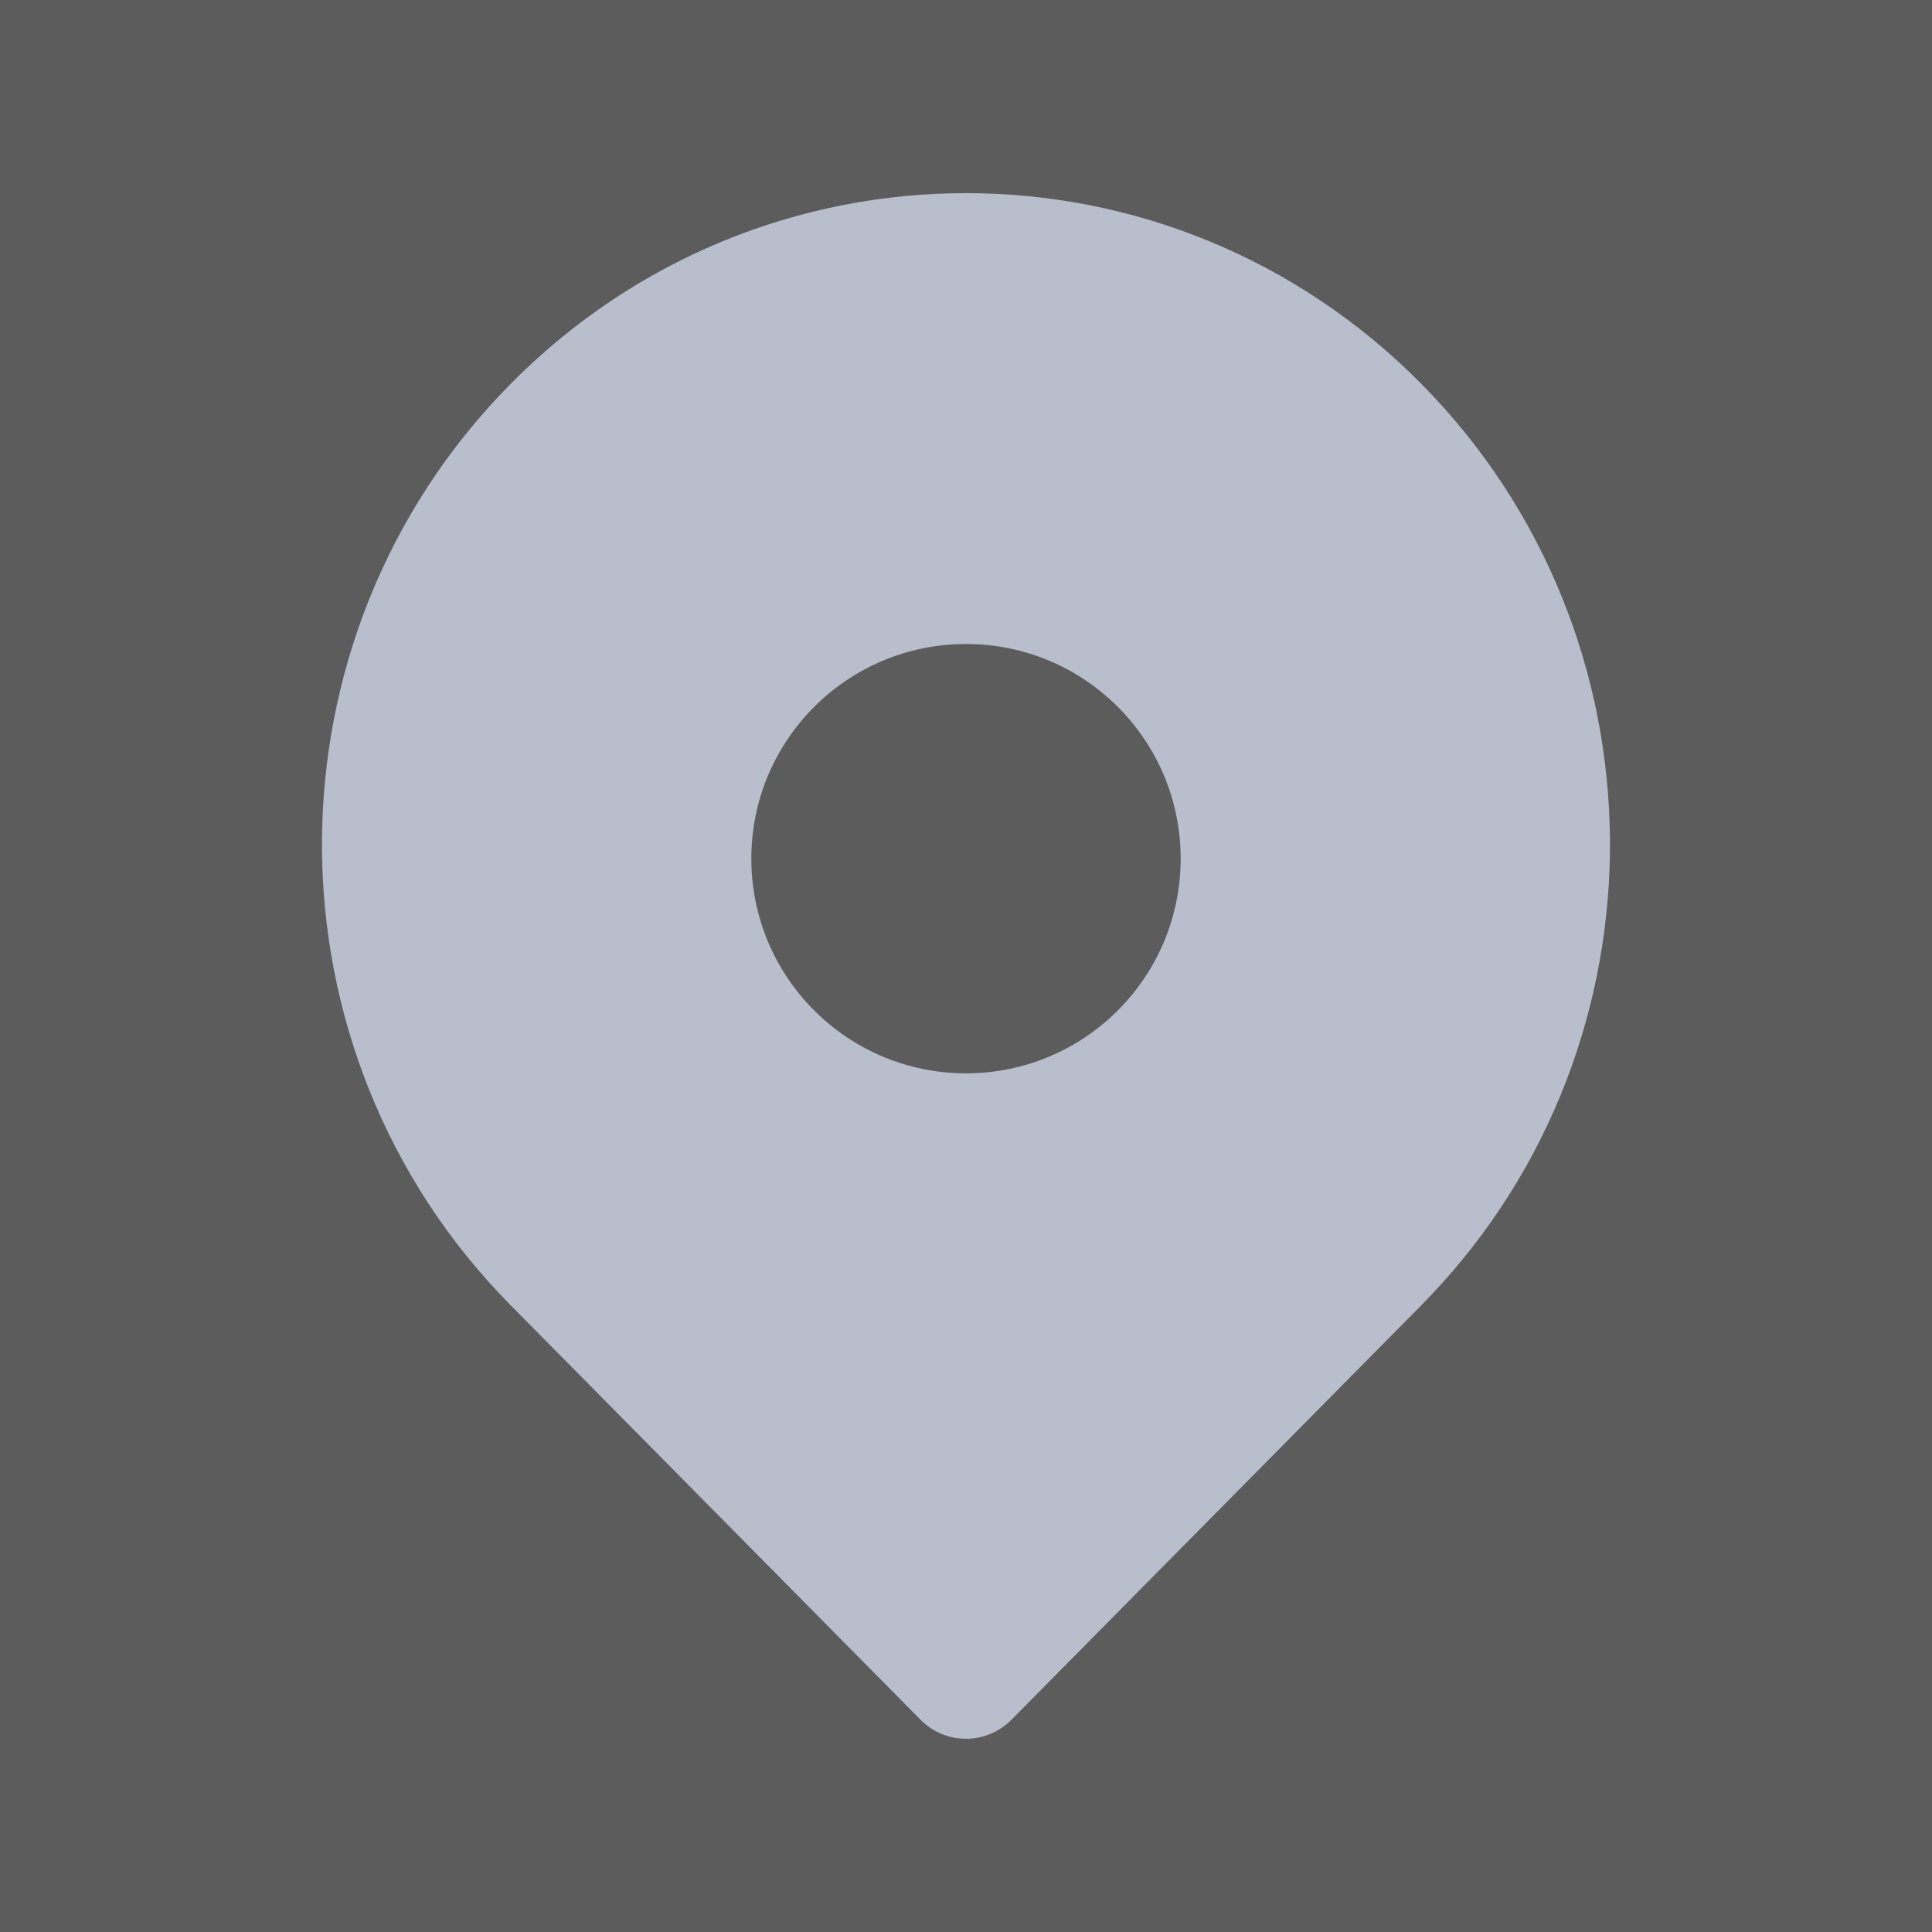 <svg width="18" height="18" viewBox="0 0 18 18" fill="none" xmlns="http://www.w3.org/2000/svg">
<rect x="0" y="0" width="18" height="18" fill="#333333" stroke="none"/>
<path d="M18 0H0V18H18V0Z" fill="white" fill-opacity="0.2"/>
<path fill-rule="evenodd" clip-rule="evenodd" d="M13.322 12.078C15.585 9.702 15.559 5.92 13.243 3.577C10.899 1.207 7.101 1.207 4.757 3.577C2.414 5.947 2.414 9.79 4.757 12.16L8.576 16.022C8.81 16.259 9.19 16.259 9.424 16.022L13.243 12.16L13.322 12.078ZM9 10C10.105 10 11 9.104 11 8C11 6.895 10.105 6 9 6C7.895 6 7 6.895 7 8C7 9.104 7.895 10 9 10Z" fill="#B8BECC"/>
</svg>

